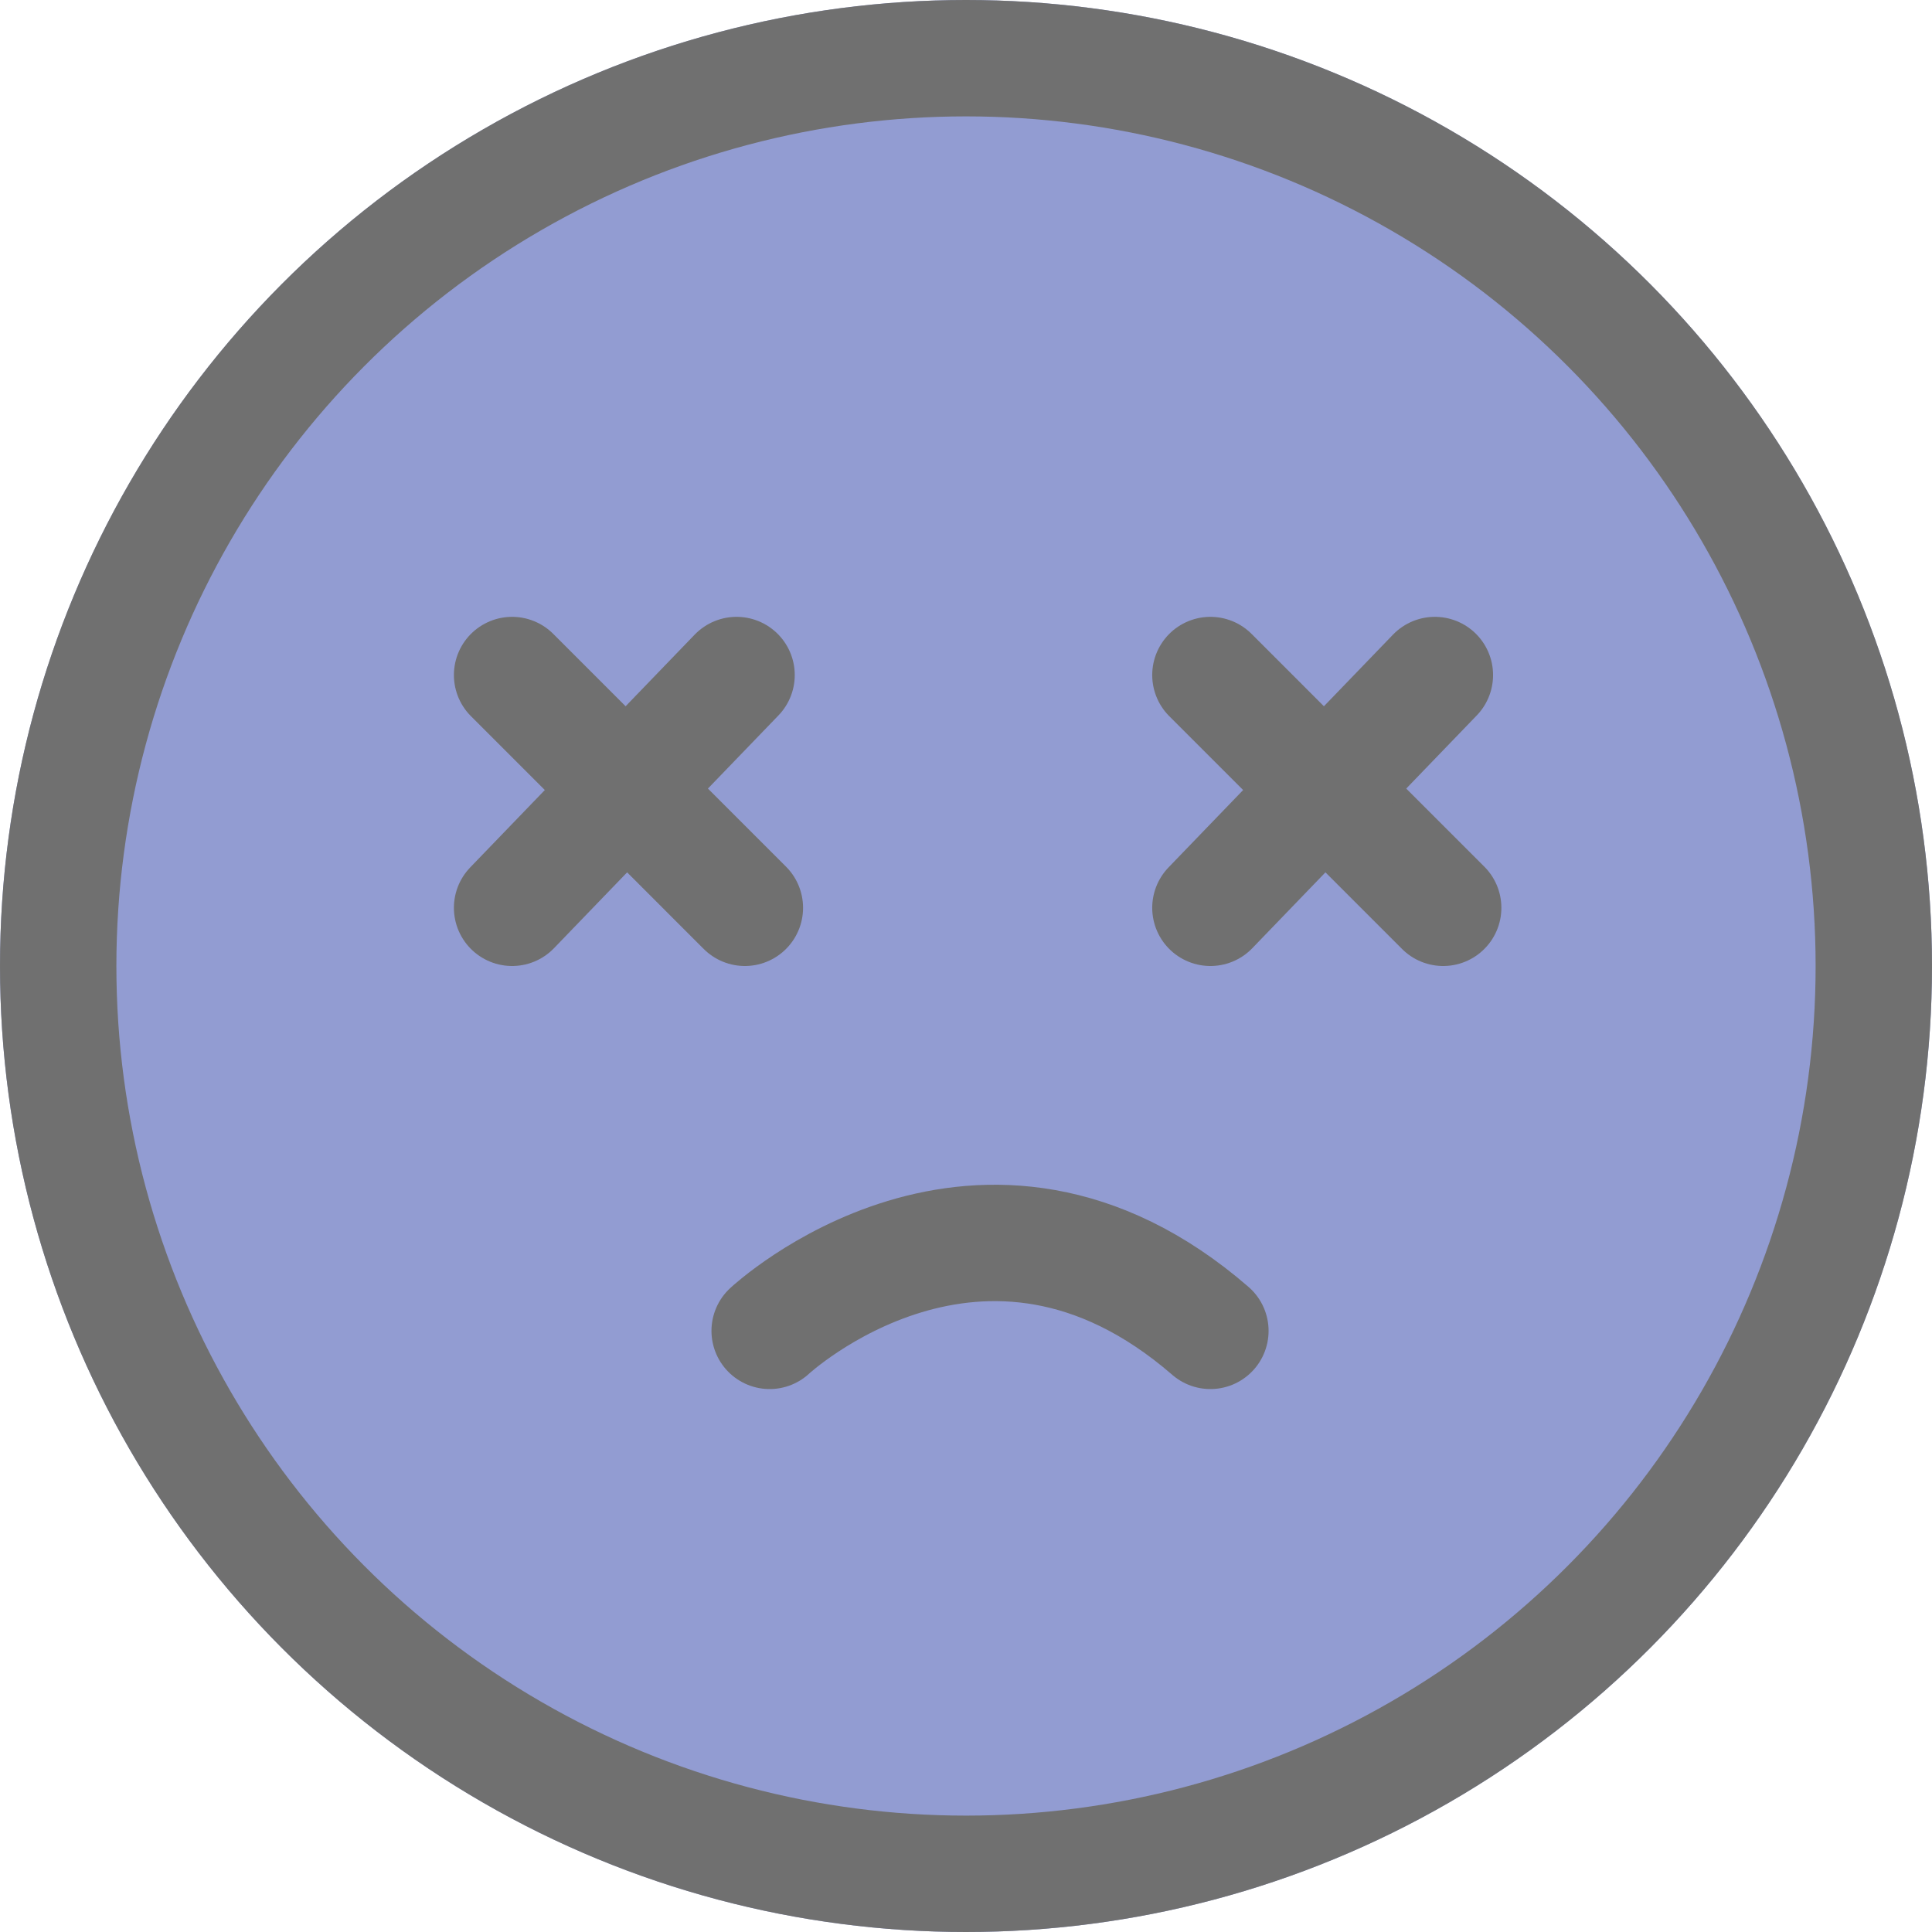 <svg xmlns="http://www.w3.org/2000/svg" width="83" height="83" viewBox="0 0 83 83">
  <g id="グループ_287" data-name="グループ 287" transform="translate(-510 -593)">
    <g id="楕円形_103" data-name="楕円形 103" transform="translate(510 593)" fill="#929cd2" stroke="#707070" stroke-width="5">
      <circle cx="41.5" cy="41.5" r="41.5" stroke="none"/>
      <circle cx="41.5" cy="41.5" r="39" fill="none"/>
    </g>
    <path id="パス_477" data-name="パス 477" d="M12497.776,363.745s9.128-8.5,18.934,0" transform="translate(-11954.711 286.43)" fill="none" stroke="#707070" stroke-linecap="round" stroke-width="5"/>
    <line id="線_185" data-name="線 185" x2="10" y2="10" transform="translate(562 622)" fill="none" stroke="#707070" stroke-linecap="round" stroke-width="5"/>
    <line id="線_187" data-name="線 187" x2="10" y2="10" transform="translate(532 622)" fill="none" stroke="#707070" stroke-linecap="round" stroke-width="5"/>
    <line id="線_186" data-name="線 186" x1="9.643" y2="10" transform="translate(562 622)" fill="none" stroke="#707070" stroke-linecap="round" stroke-width="5"/>
    <line id="線_188" data-name="線 188" x1="9.643" y2="10" transform="translate(532 622)" fill="none" stroke="#707070" stroke-linecap="round" stroke-width="5"/>
  </g>
</svg>
